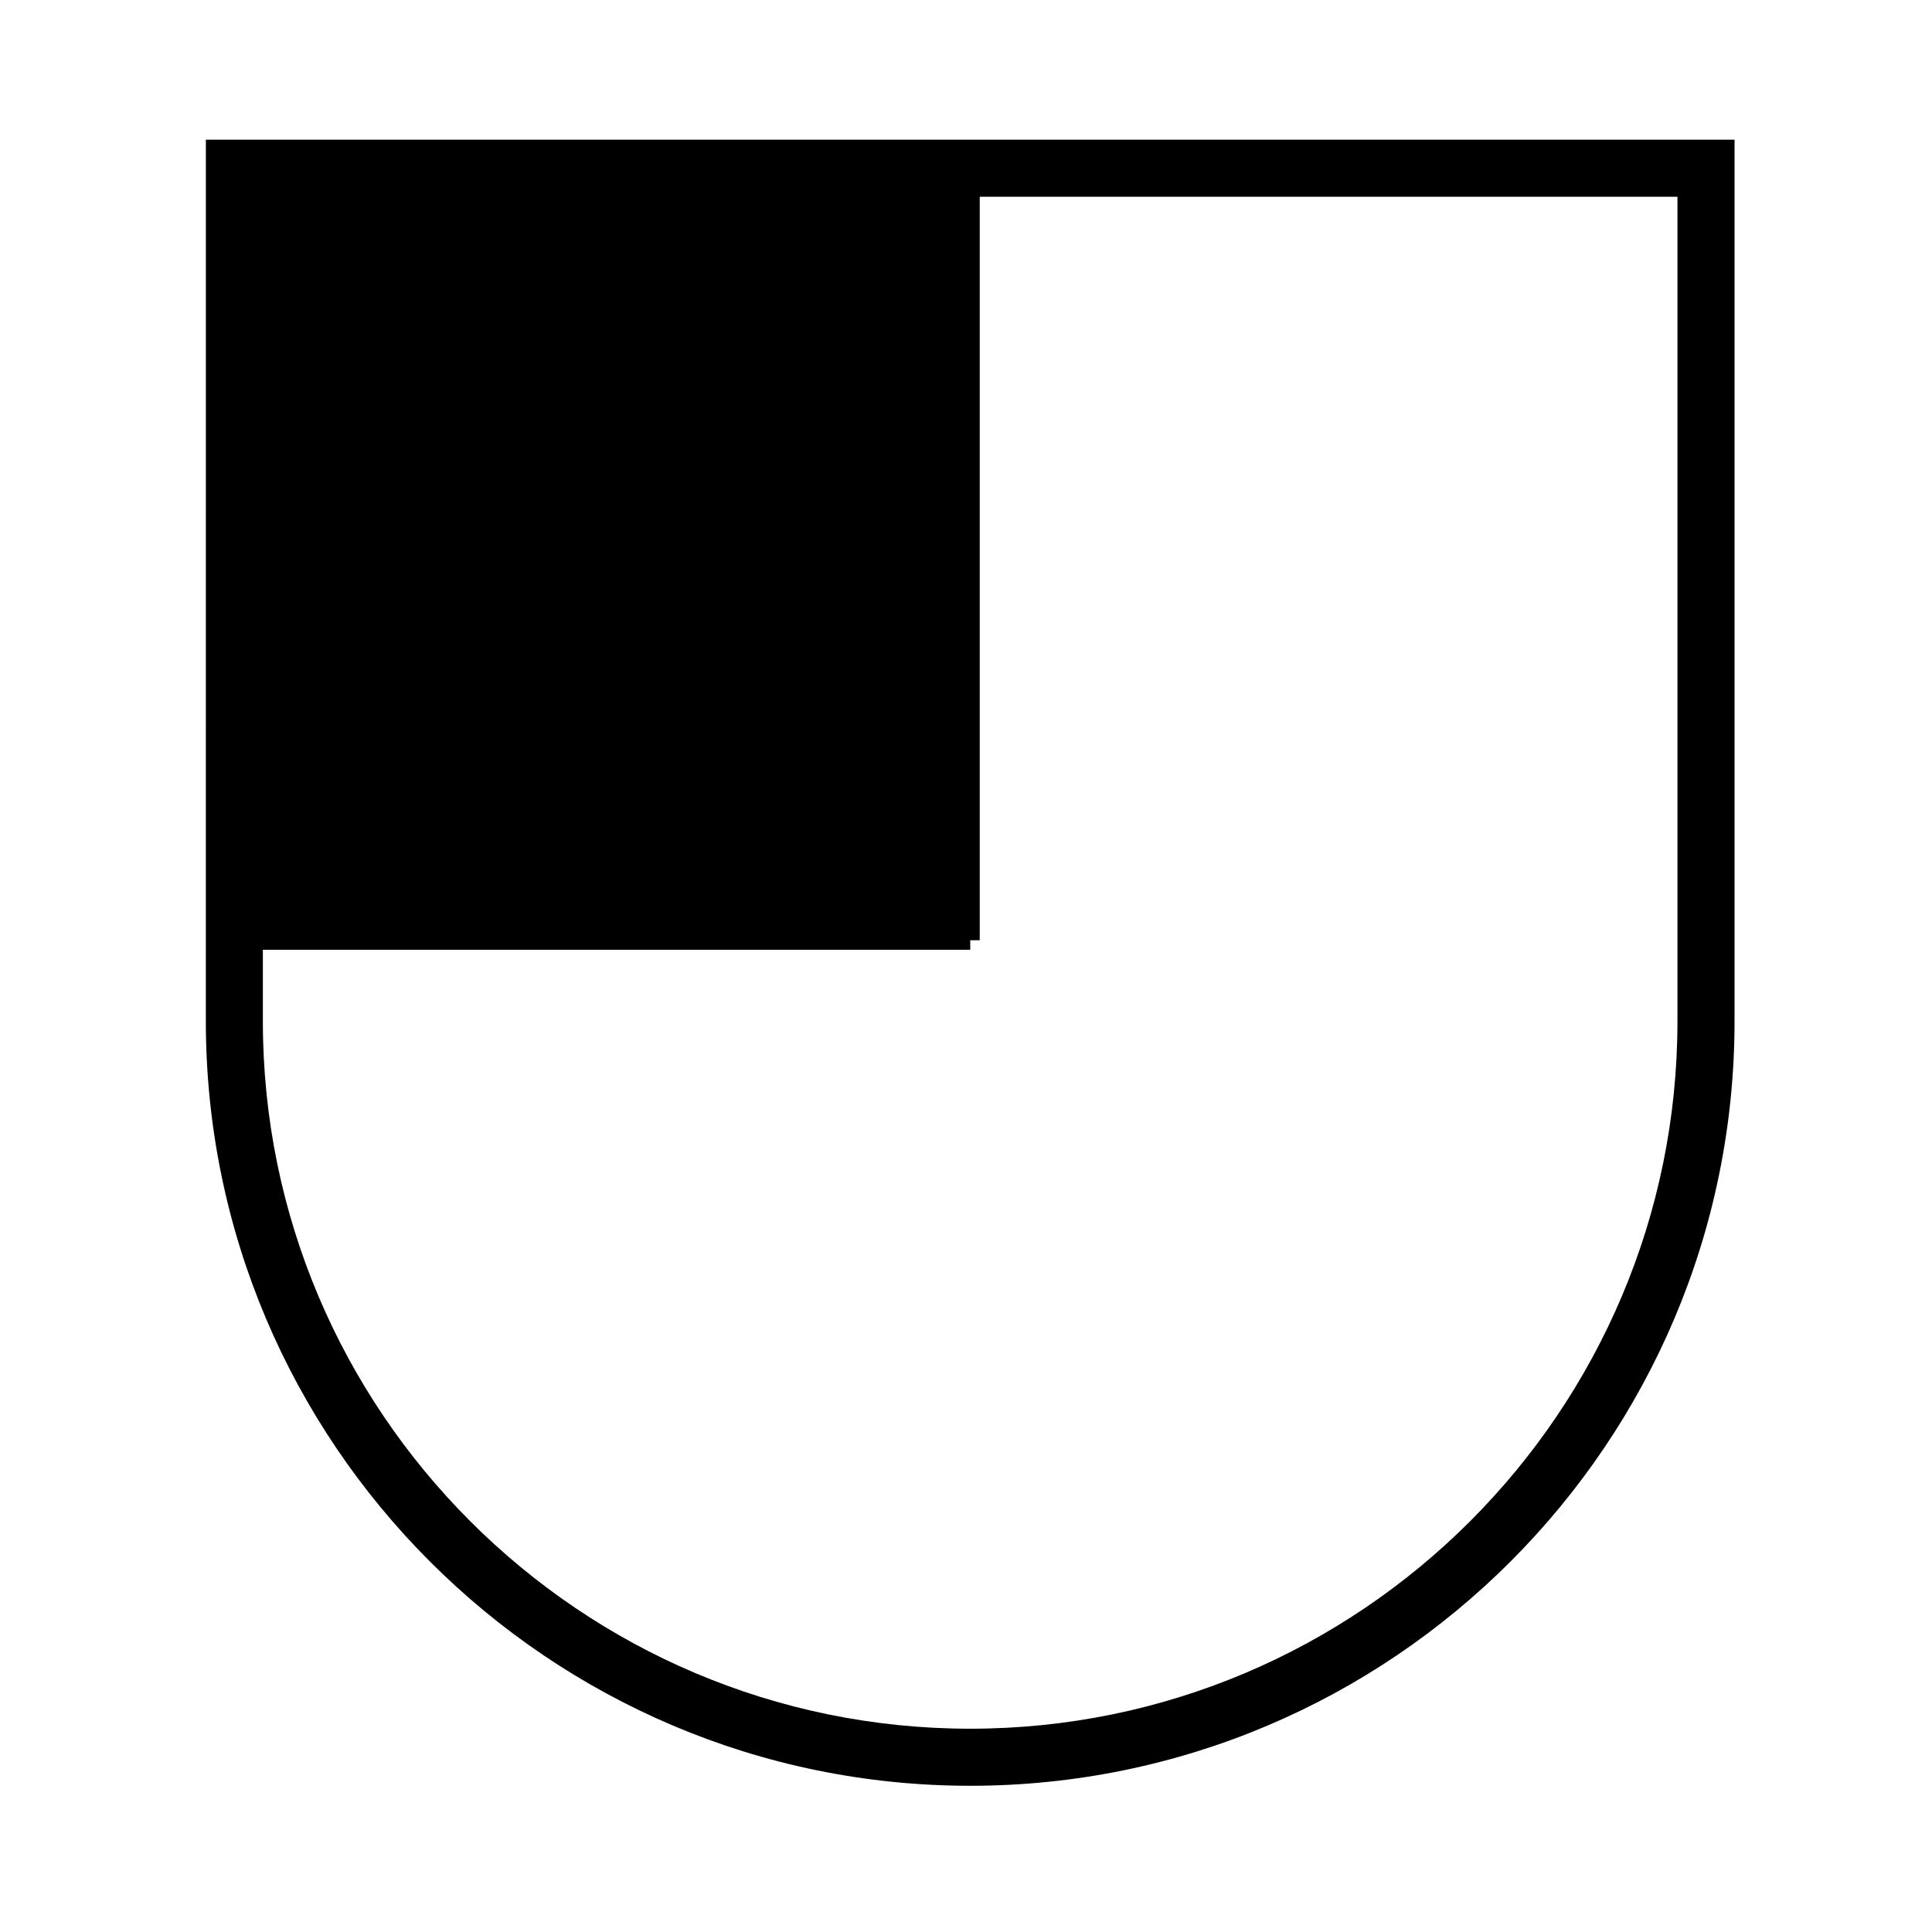 <?xml version="1.0" encoding="UTF-8"?>
<!-- Uploaded to: SVG Repo, www.svgrepo.com, Generator: SVG Repo Mixer Tools -->
<svg fill="#000000" width="800px" height="800px" version="1.1" viewBox="144 144 512 512" xmlns="http://www.w3.org/2000/svg">
 <path d="m198.55 414.66c0 111.7 90.879 202.59 202.58 202.59 111.68 0 202.54-90.883 202.54-202.59v-233.64h-405.11zm15.113-18.965h187.46v-2.519h2.519v-197.04h184.9v218.52c0 103.37-84.074 187.47-187.42 187.47-103.37 0-187.46-84.102-187.46-187.47z"/>
</svg>